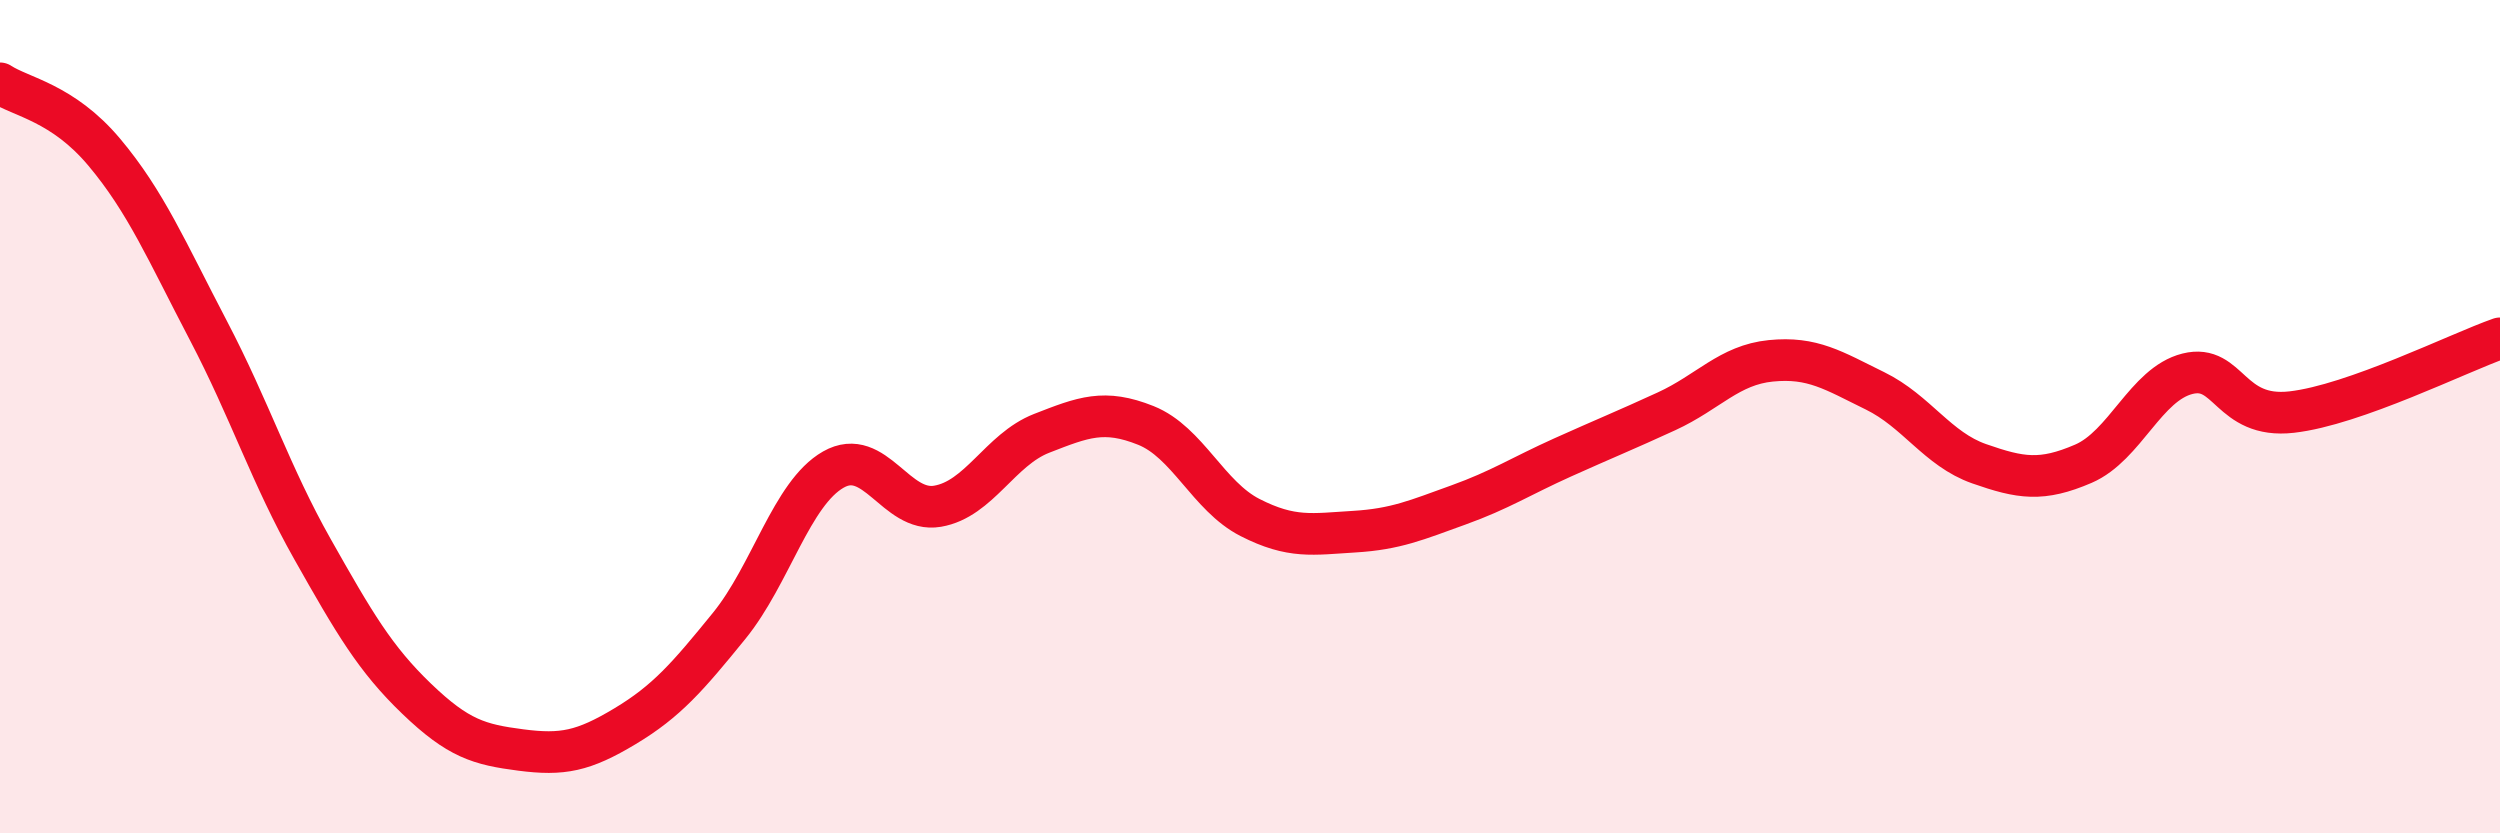 
    <svg width="60" height="20" viewBox="0 0 60 20" xmlns="http://www.w3.org/2000/svg">
      <path
        d="M 0,2 C 0.5,2.33 1.5,2.46 2.5,3.65 C 3.5,4.84 4,6.02 5,7.93 C 6,9.84 6.5,11.41 7.5,13.18 C 8.5,14.95 9,15.81 10,16.77 C 11,17.73 11.5,17.87 12.5,18 C 13.5,18.13 14,18.03 15,17.43 C 16,16.83 16.5,16.25 17.5,15.02 C 18.5,13.79 19,11.84 20,11.27 C 21,10.7 21.5,12.32 22.5,12.15 C 23.5,11.98 24,10.79 25,10.4 C 26,10.01 26.5,9.81 27.5,10.21 C 28.5,10.61 29,11.91 30,12.42 C 31,12.93 31.5,12.82 32.5,12.76 C 33.5,12.7 34,12.48 35,12.12 C 36,11.76 36.5,11.43 37.5,10.98 C 38.5,10.53 39,10.33 40,9.87 C 41,9.41 41.5,8.76 42.5,8.66 C 43.5,8.56 44,8.89 45,9.38 C 46,9.87 46.5,10.78 47.5,11.13 C 48.5,11.48 49,11.56 50,11.13 C 51,10.7 51.5,9.22 52.5,8.97 C 53.5,8.72 53.5,10.06 55,9.89 C 56.5,9.72 59,8.47 60,8.12L60 20L0 20Z"
        fill="#EB0A25"
        opacity="0.1"
        stroke-linecap="round"
        stroke-linejoin="round"
      />
      <path
        d="M 0,2 C 0.5,2.33 1.5,2.46 2.5,3.65 C 3.5,4.84 4,6.02 5,7.93 C 6,9.84 6.5,11.41 7.5,13.18 C 8.5,14.95 9,15.81 10,16.77 C 11,17.73 11.5,17.87 12.5,18 C 13.5,18.13 14,18.03 15,17.43 C 16,16.83 16.5,16.25 17.5,15.02 C 18.5,13.79 19,11.84 20,11.27 C 21,10.7 21.5,12.32 22.5,12.15 C 23.5,11.98 24,10.79 25,10.4 C 26,10.01 26.5,9.81 27.5,10.21 C 28.5,10.61 29,11.91 30,12.42 C 31,12.93 31.5,12.82 32.5,12.76 C 33.5,12.7 34,12.48 35,12.12 C 36,11.76 36.5,11.43 37.5,10.98 C 38.5,10.53 39,10.33 40,9.87 C 41,9.41 41.5,8.76 42.5,8.66 C 43.5,8.56 44,8.89 45,9.38 C 46,9.87 46.5,10.78 47.5,11.13 C 48.5,11.48 49,11.56 50,11.13 C 51,10.7 51.5,9.22 52.5,8.97 C 53.5,8.72 53.5,10.06 55,9.89 C 56.5,9.72 59,8.47 60,8.12"
        stroke="#EB0A25"
        stroke-width="1"
        fill="none"
        stroke-linecap="round"
        stroke-linejoin="round"
      />
    </svg>
  